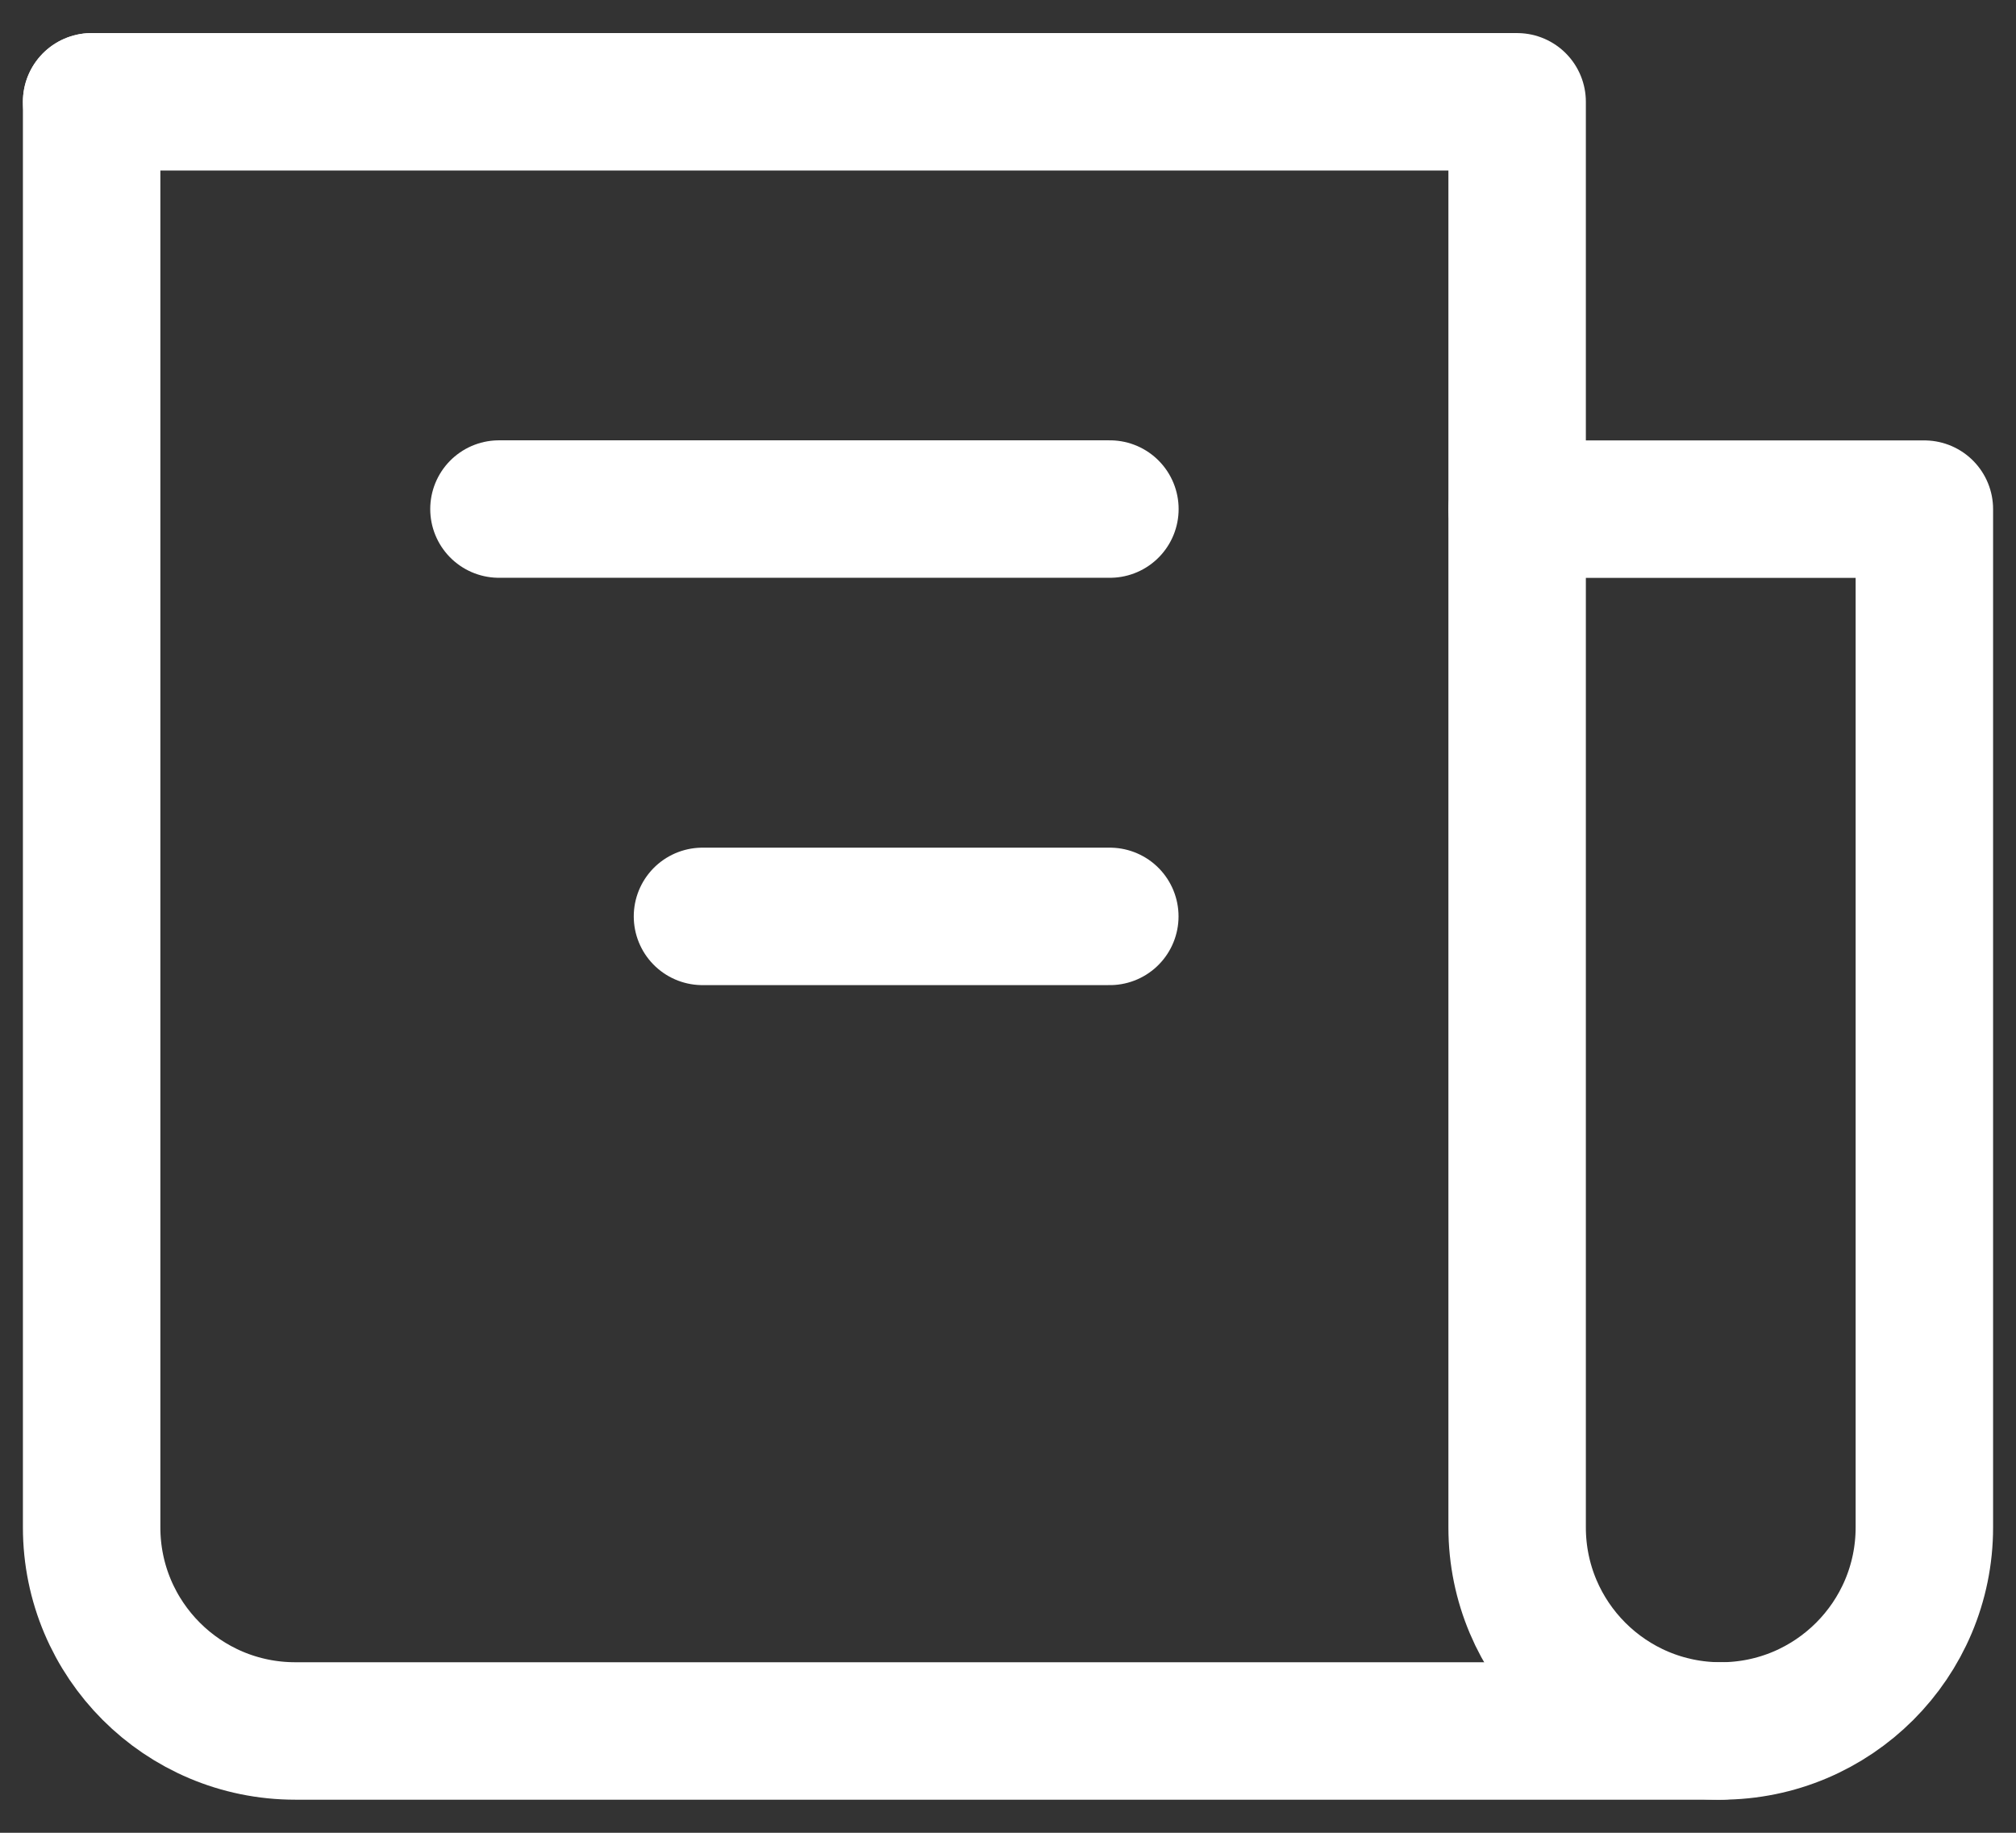 <svg width="22" height="20" viewBox="0 0 22 20" fill="none" xmlns="http://www.w3.org/2000/svg">
<rect x="0" y="0" width="22" height="20" fill="#333333" stroke="none"/>
<path d="M1 1.111V16.667C1 17.894 1.995 18.889 3.222 18.889H16.556H18.778C20.005 18.889 21 17.894 21 16.667V5.556H16.556" stroke="white" stroke-width="1.5" stroke-linecap="round" stroke-linejoin="round"/>
<path d="M1 1.111H16.556V16.667C16.556 17.894 17.55 18.889 18.778 18.889" stroke="white" stroke-width="1.5" stroke-linecap="round" stroke-linejoin="round"/>
<path d="M12.112 5.555H5.445" stroke="white" stroke-width="1.5" stroke-linecap="round" stroke-linejoin="round"/>
<path d="M12.111 10H7.666" stroke="white" stroke-width="1.5" stroke-linecap="round" stroke-linejoin="round"/>
</svg>
